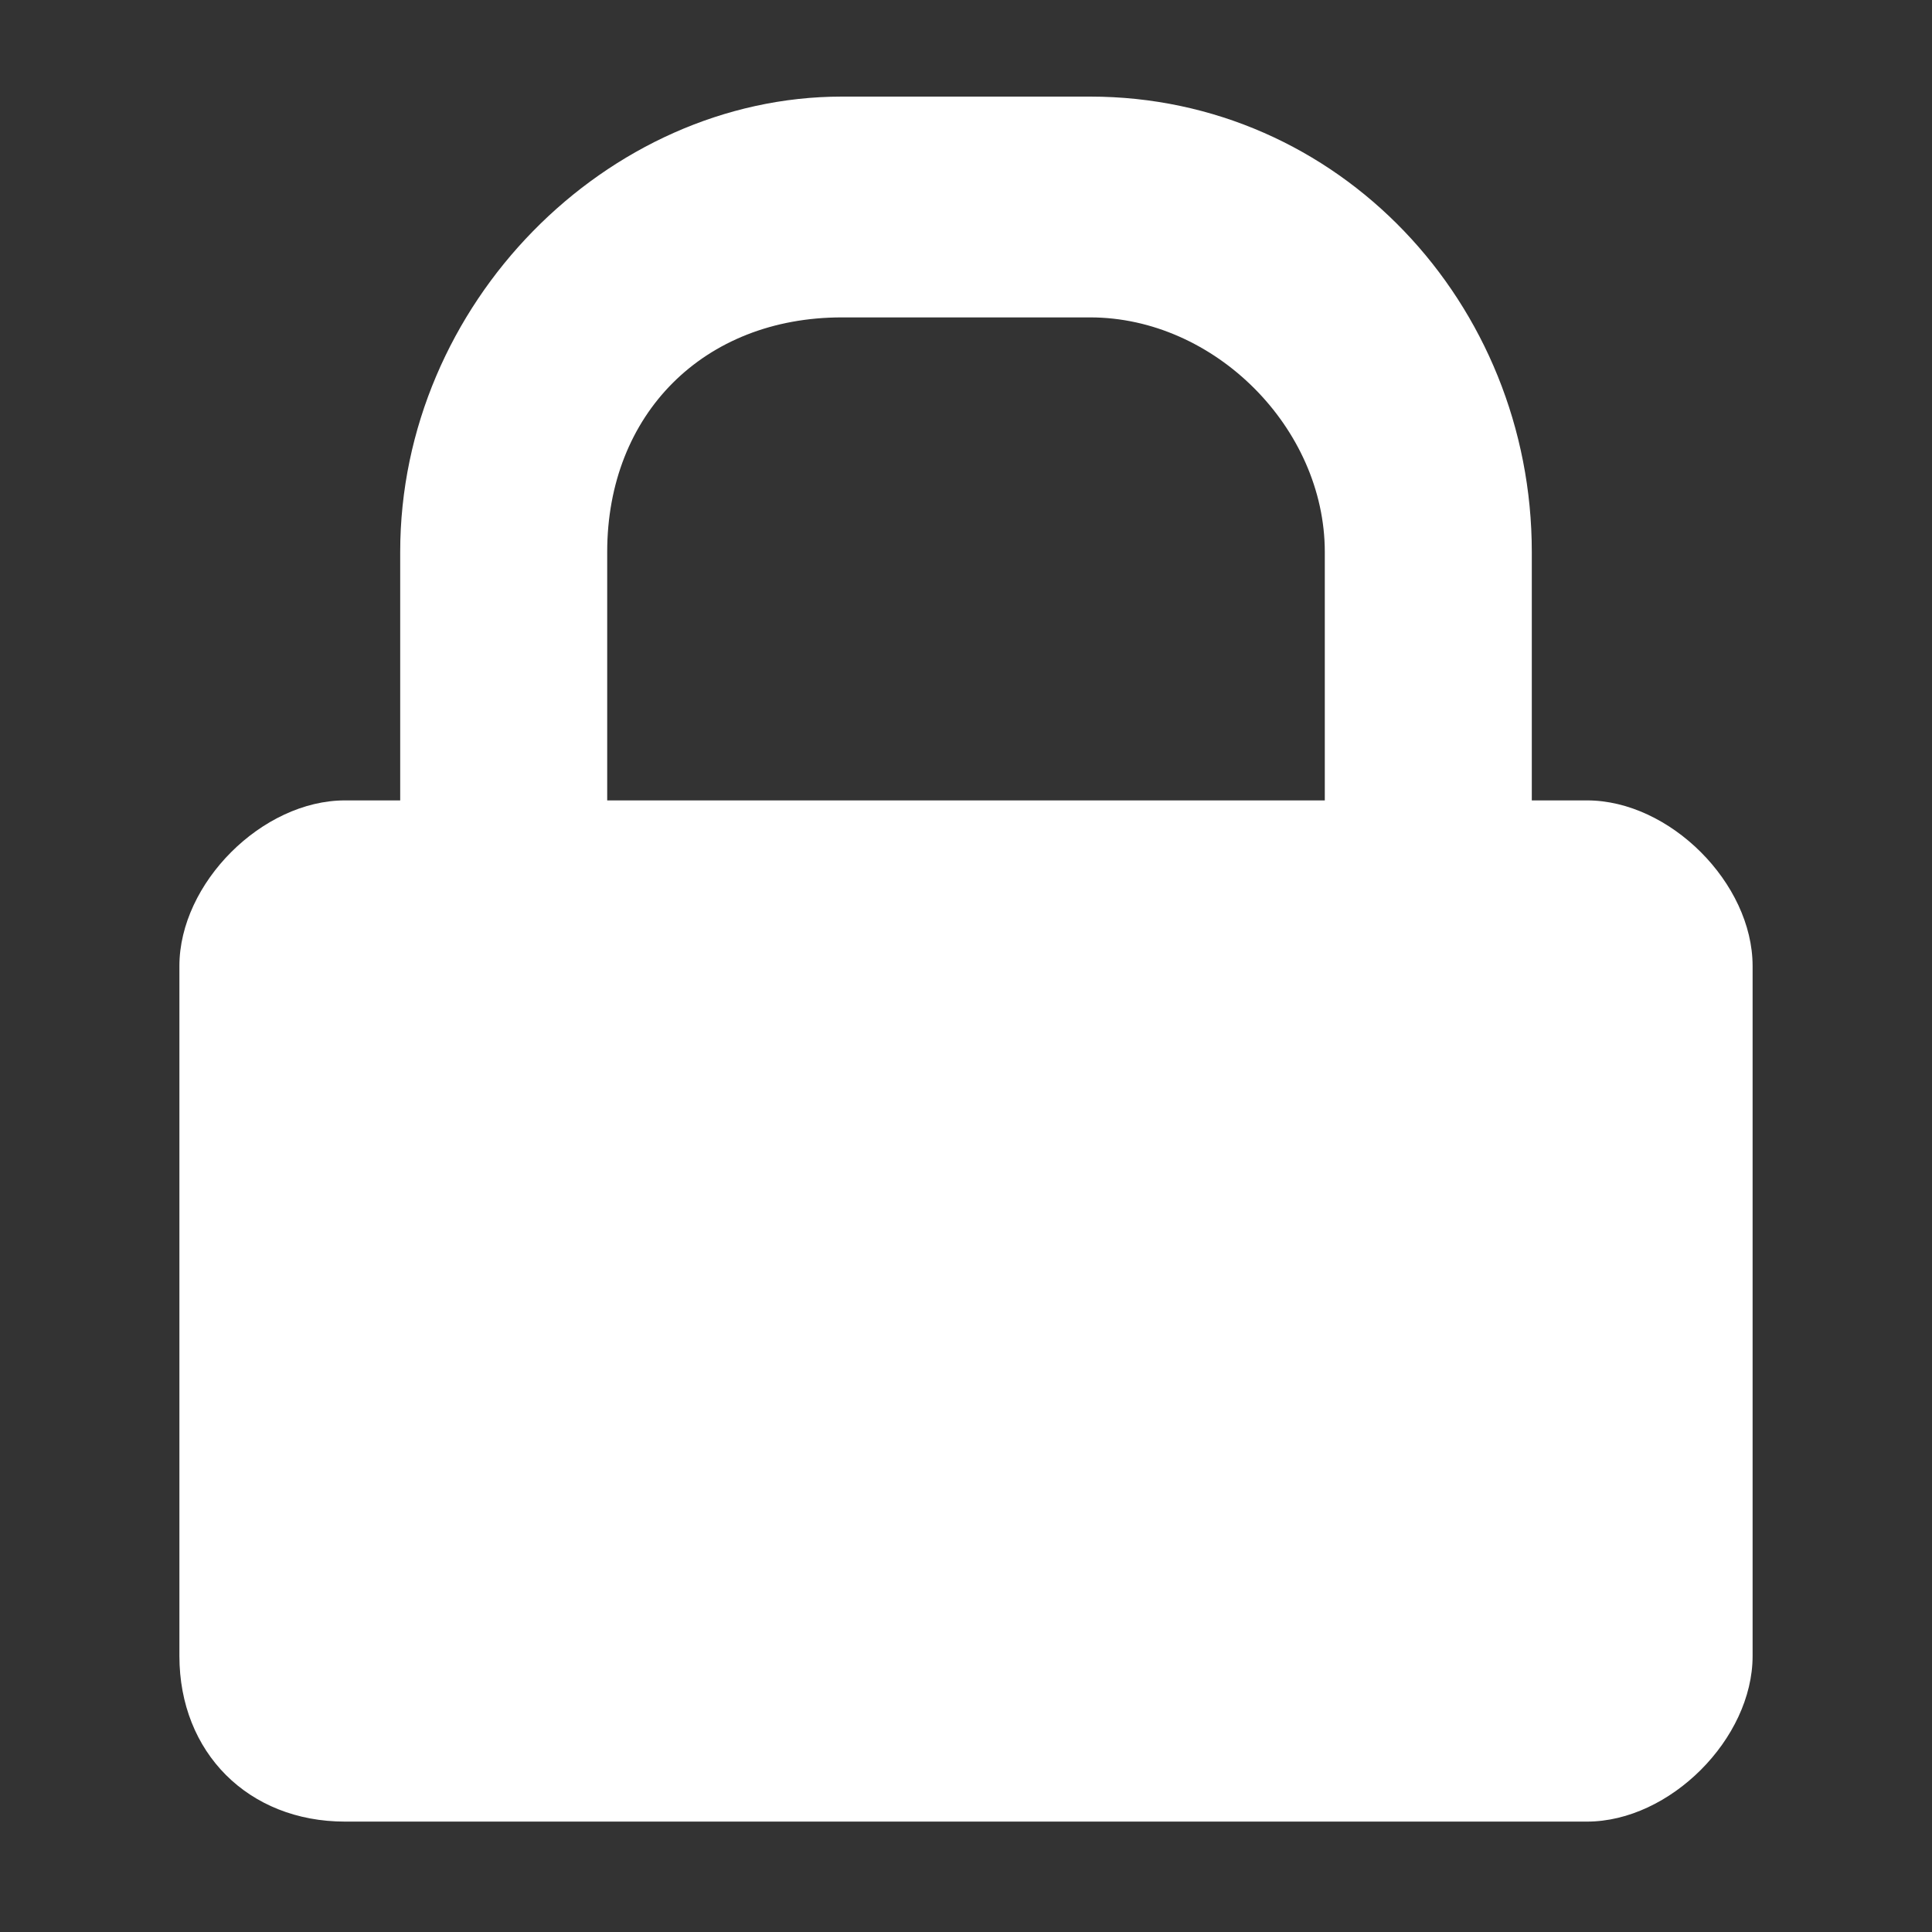 <?xml version="1.0" encoding="utf-8"?>
<svg version="1.1" xmlns="http://www.w3.org/2000/svg" x="0px" y="0px"
	 viewBox="0 0 14 14" style="enable-background:new 0 0 14 14;" xml:space="preserve">
<rect x="0" y="0" width="14" height="14" fill="#333333" stroke="none"/>
<style type="text/css">.st0{fill-rule:evenodd;clip-rule:evenodd;fill:#FFFFFF;}</style>
	<path class="st0" d="M11.5,5.8h-0.4V4c0-1.8-1.4-3.3-3.2-3.3H6.1C4.4,0.7,2.9,2.2,2.9,4v1.8H2.5c-0.6,0-1.2,0.6-1.2,1.2v5
		c0,0.7,0.5,1.2,1.2,1.2h9c0.6,0,1.2-0.6,1.2-1.2v-5C12.7,6.4,12.1,5.8,11.5,5.8z M4.4,4c0-1,0.7-1.7,1.7-1.7h1.8
		c0.9,0,1.7,0.8,1.7,1.7v1.8H4.4V4z"/>
</svg>
